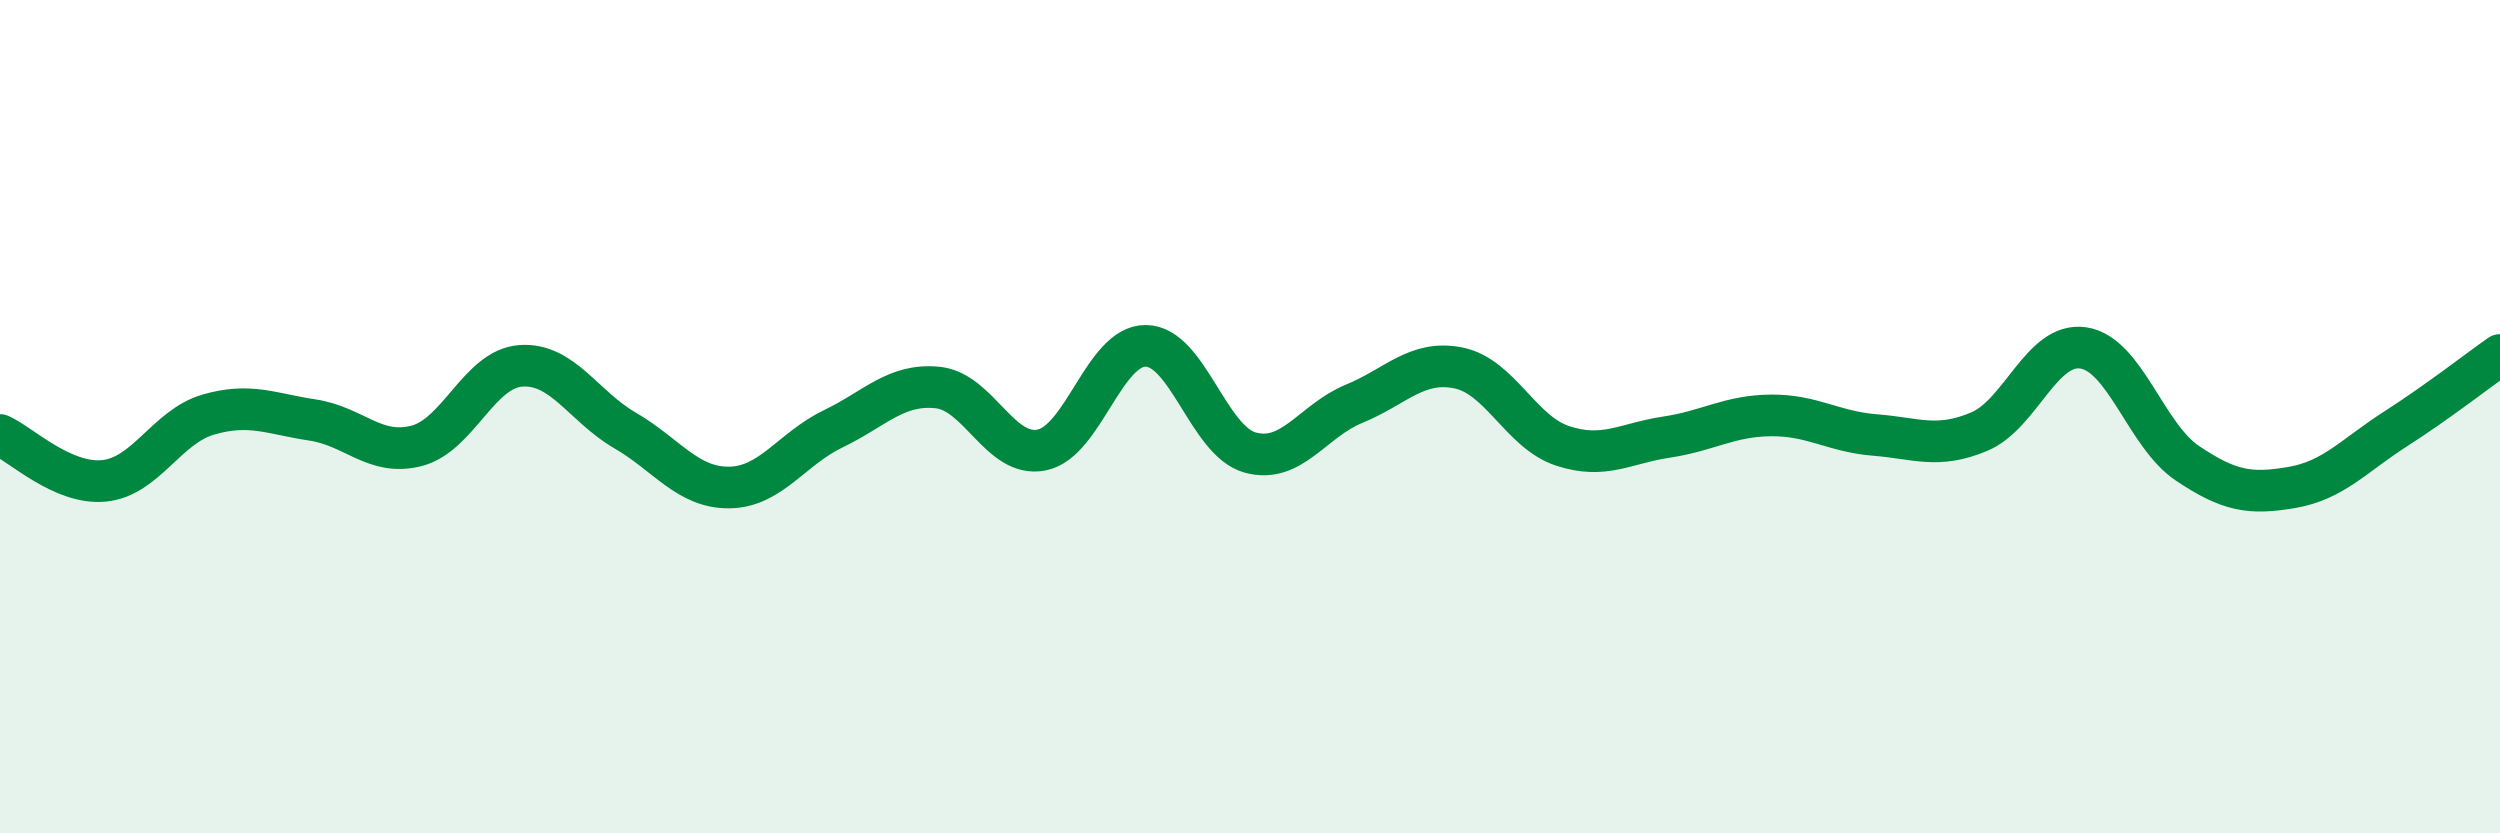 
    <svg width="60" height="20" viewBox="0 0 60 20" xmlns="http://www.w3.org/2000/svg">
      <path
        d="M 0,10.44 C 0.5,10.66 1.5,11.64 2.5,11.54 C 3.5,11.44 4,10.24 5,9.95 C 6,9.66 6.5,9.93 7.5,10.08 C 8.5,10.23 9,10.96 10,10.7 C 11,10.44 11.5,8.85 12.5,8.78 C 13.5,8.71 14,9.75 15,10.33 C 16,10.91 16.5,11.71 17.5,11.7 C 18.5,11.69 19,10.77 20,10.29 C 21,9.81 21.5,9.2 22.5,9.3 C 23.5,9.4 24,11 25,10.8 C 26,10.6 26.5,8.29 27.5,8.3 C 28.5,8.31 29,10.58 30,10.86 C 31,11.14 31.5,10.1 32.5,9.69 C 33.5,9.28 34,8.63 35,8.83 C 36,9.03 36.5,10.37 37.5,10.7 C 38.5,11.03 39,10.64 40,10.49 C 41,10.34 41.5,9.98 42.5,9.97 C 43.5,9.96 44,10.36 45,10.44 C 46,10.52 46.5,10.78 47.5,10.36 C 48.5,9.94 49,8.2 50,8.35 C 51,8.5 51.5,10.45 52.5,11.12 C 53.5,11.79 54,11.87 55,11.7 C 56,11.53 56.5,10.93 57.5,10.29 C 58.5,9.65 59.5,8.87 60,8.52L60 20L0 20Z"
        fill="#008740"
        opacity="0.1"
        stroke-linecap="round"
        stroke-linejoin="round"
      />
      <path
        d="M 0,10.44 C 0.5,10.66 1.5,11.64 2.5,11.54 C 3.5,11.44 4,10.24 5,9.95 C 6,9.66 6.5,9.93 7.5,10.08 C 8.5,10.23 9,10.96 10,10.7 C 11,10.44 11.5,8.85 12.5,8.78 C 13.5,8.71 14,9.75 15,10.33 C 16,10.91 16.5,11.71 17.5,11.7 C 18.5,11.69 19,10.77 20,10.29 C 21,9.81 21.5,9.2 22.5,9.3 C 23.5,9.4 24,11 25,10.8 C 26,10.6 26.5,8.29 27.5,8.3 C 28.5,8.31 29,10.58 30,10.86 C 31,11.14 31.5,10.1 32.5,9.69 C 33.5,9.28 34,8.63 35,8.83 C 36,9.03 36.5,10.37 37.5,10.7 C 38.5,11.03 39,10.64 40,10.49 C 41,10.34 41.5,9.98 42.5,9.97 C 43.5,9.96 44,10.36 45,10.44 C 46,10.52 46.5,10.78 47.5,10.36 C 48.5,9.94 49,8.2 50,8.35 C 51,8.5 51.5,10.45 52.5,11.12 C 53.5,11.79 54,11.87 55,11.7 C 56,11.53 56.5,10.93 57.5,10.29 C 58.5,9.65 59.5,8.87 60,8.52"
        stroke="#008740"
        stroke-width="1"
        fill="none"
        stroke-linecap="round"
        stroke-linejoin="round"
      />
    </svg>
  